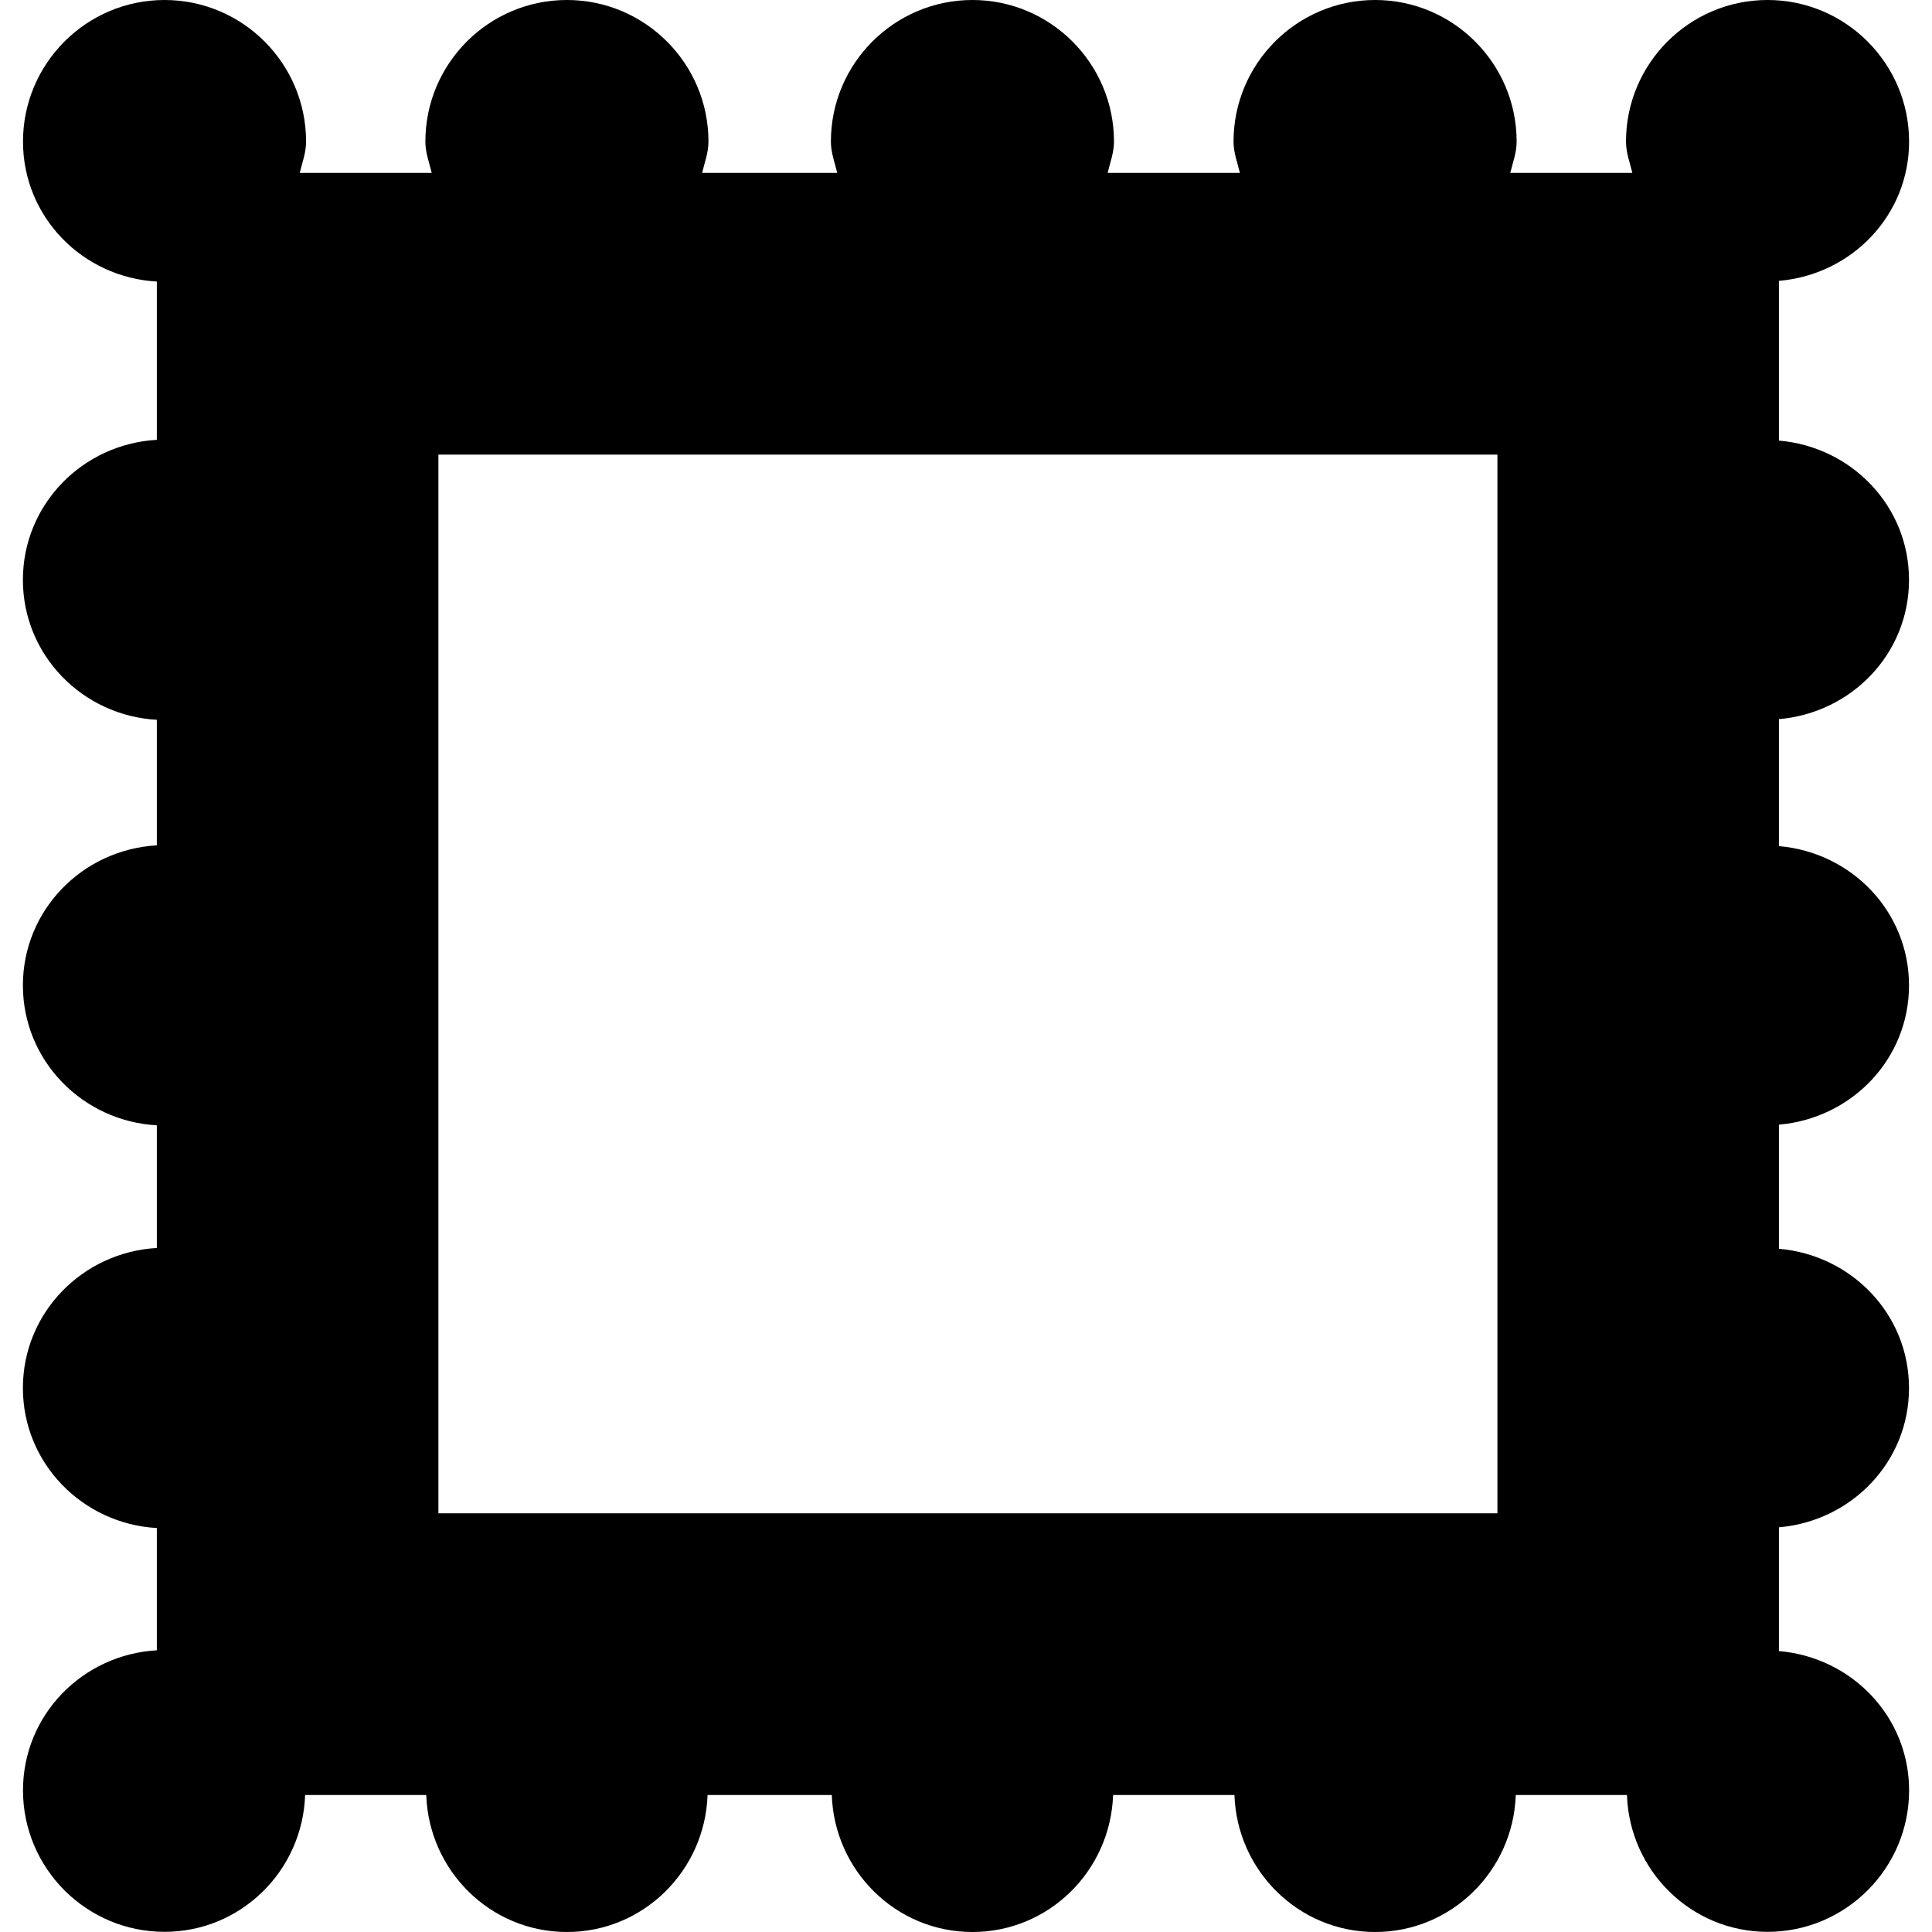 <?xml version="1.0" encoding="iso-8859-1"?>
<!-- Uploaded to: SVG Repo, www.svgrepo.com, Generator: SVG Repo Mixer Tools -->
<!DOCTYPE svg PUBLIC "-//W3C//DTD SVG 1.1//EN" "http://www.w3.org/Graphics/SVG/1.1/DTD/svg11.dtd">
<svg fill="#000000" version="1.1" id="Capa_1" xmlns="http://www.w3.org/2000/svg" xmlns:xlink="http://www.w3.org/1999/xlink" 
	 width="800px" height="800px" viewBox="0 0 497.375 497.375"
	 xml:space="preserve">
<g>
	<path d="M457.967,425.059v-31.866c18.654-1.597,33.49-16.802,33.49-35.853s-14.836-34.257-33.49-35.853v-31.956
		c18.654-1.596,33.49-16.806,33.49-35.856c0-19.049-14.836-34.257-33.49-35.848v-32.693c18.654-1.592,33.49-16.799,33.49-35.853
		c0-19.056-14.836-34.256-33.49-35.855V72.302c18.654-1.565,33.509-16.797,33.509-35.853c0-20.105-16.344-36.45-36.44-36.45
		c-20.096,0-36.44,16.344-36.44,36.45c0,2.863,0.999,5.386,1.634,8.058H388.81c0.635-2.667,1.634-5.195,1.634-8.058
		c0-20.105-16.345-36.45-36.44-36.45c-20.097,0-36.441,16.344-36.441,36.45c0,2.863,0.999,5.386,1.634,8.058h-34.041
		c0.625-2.667,1.628-5.195,1.628-8.058c0-20.105-16.349-36.45-36.44-36.45c-20.096,0-36.44,16.344-36.44,36.45
		c0,2.863,0.994,5.386,1.629,8.058h-34.776c0.625-2.667,1.628-5.195,1.628-8.058c0-20.105-16.344-36.45-36.44-36.45
		c-20.106,0-36.44,16.344-36.44,36.45c0,2.863,0.994,5.386,1.628,8.058H77.17c0.628-2.667,1.627-5.195,1.627-8.058
		C78.797,16.344,62.457,0,42.356,0C22.26,0,5.92,16.344,5.92,36.45c0,19.39,15.322,34.959,34.453,36.035v40.748
		c-19.13,1.074-34.478,16.655-34.478,36.044c0,19.387,15.343,34.959,34.478,36.032v32.317c-19.13,1.09-34.478,16.654-34.478,36.044
		c0,19.392,15.343,34.961,34.478,36.034v31.577c-19.13,1.093-34.478,16.657-34.478,36.049s15.343,34.957,34.478,36.049v31.475
		c-19.13,1.088-34.453,16.652-34.453,36.049c0,20.096,16.34,36.431,36.436,36.431c19.665,0,35.538-15.728,36.196-35.227h31.183
		c0.66,19.499,16.526,35.269,36.211,35.269c19.686,0,35.547-15.77,36.208-35.269h31.981c0.661,19.499,16.526,35.269,36.212,35.269
		s35.545-15.77,36.207-35.269h31.242c0.662,19.499,16.521,35.269,36.207,35.269s35.549-15.77,36.216-35.269h28.624
		c0.657,19.499,16.525,35.227,36.197,35.227c20.092,0,36.44-16.335,36.44-36.431C491.476,441.855,476.616,426.617,457.967,425.059z
		 M385.486,389.589H112.862V117.032h272.634v272.557H385.486z"/>
</g>
</svg>